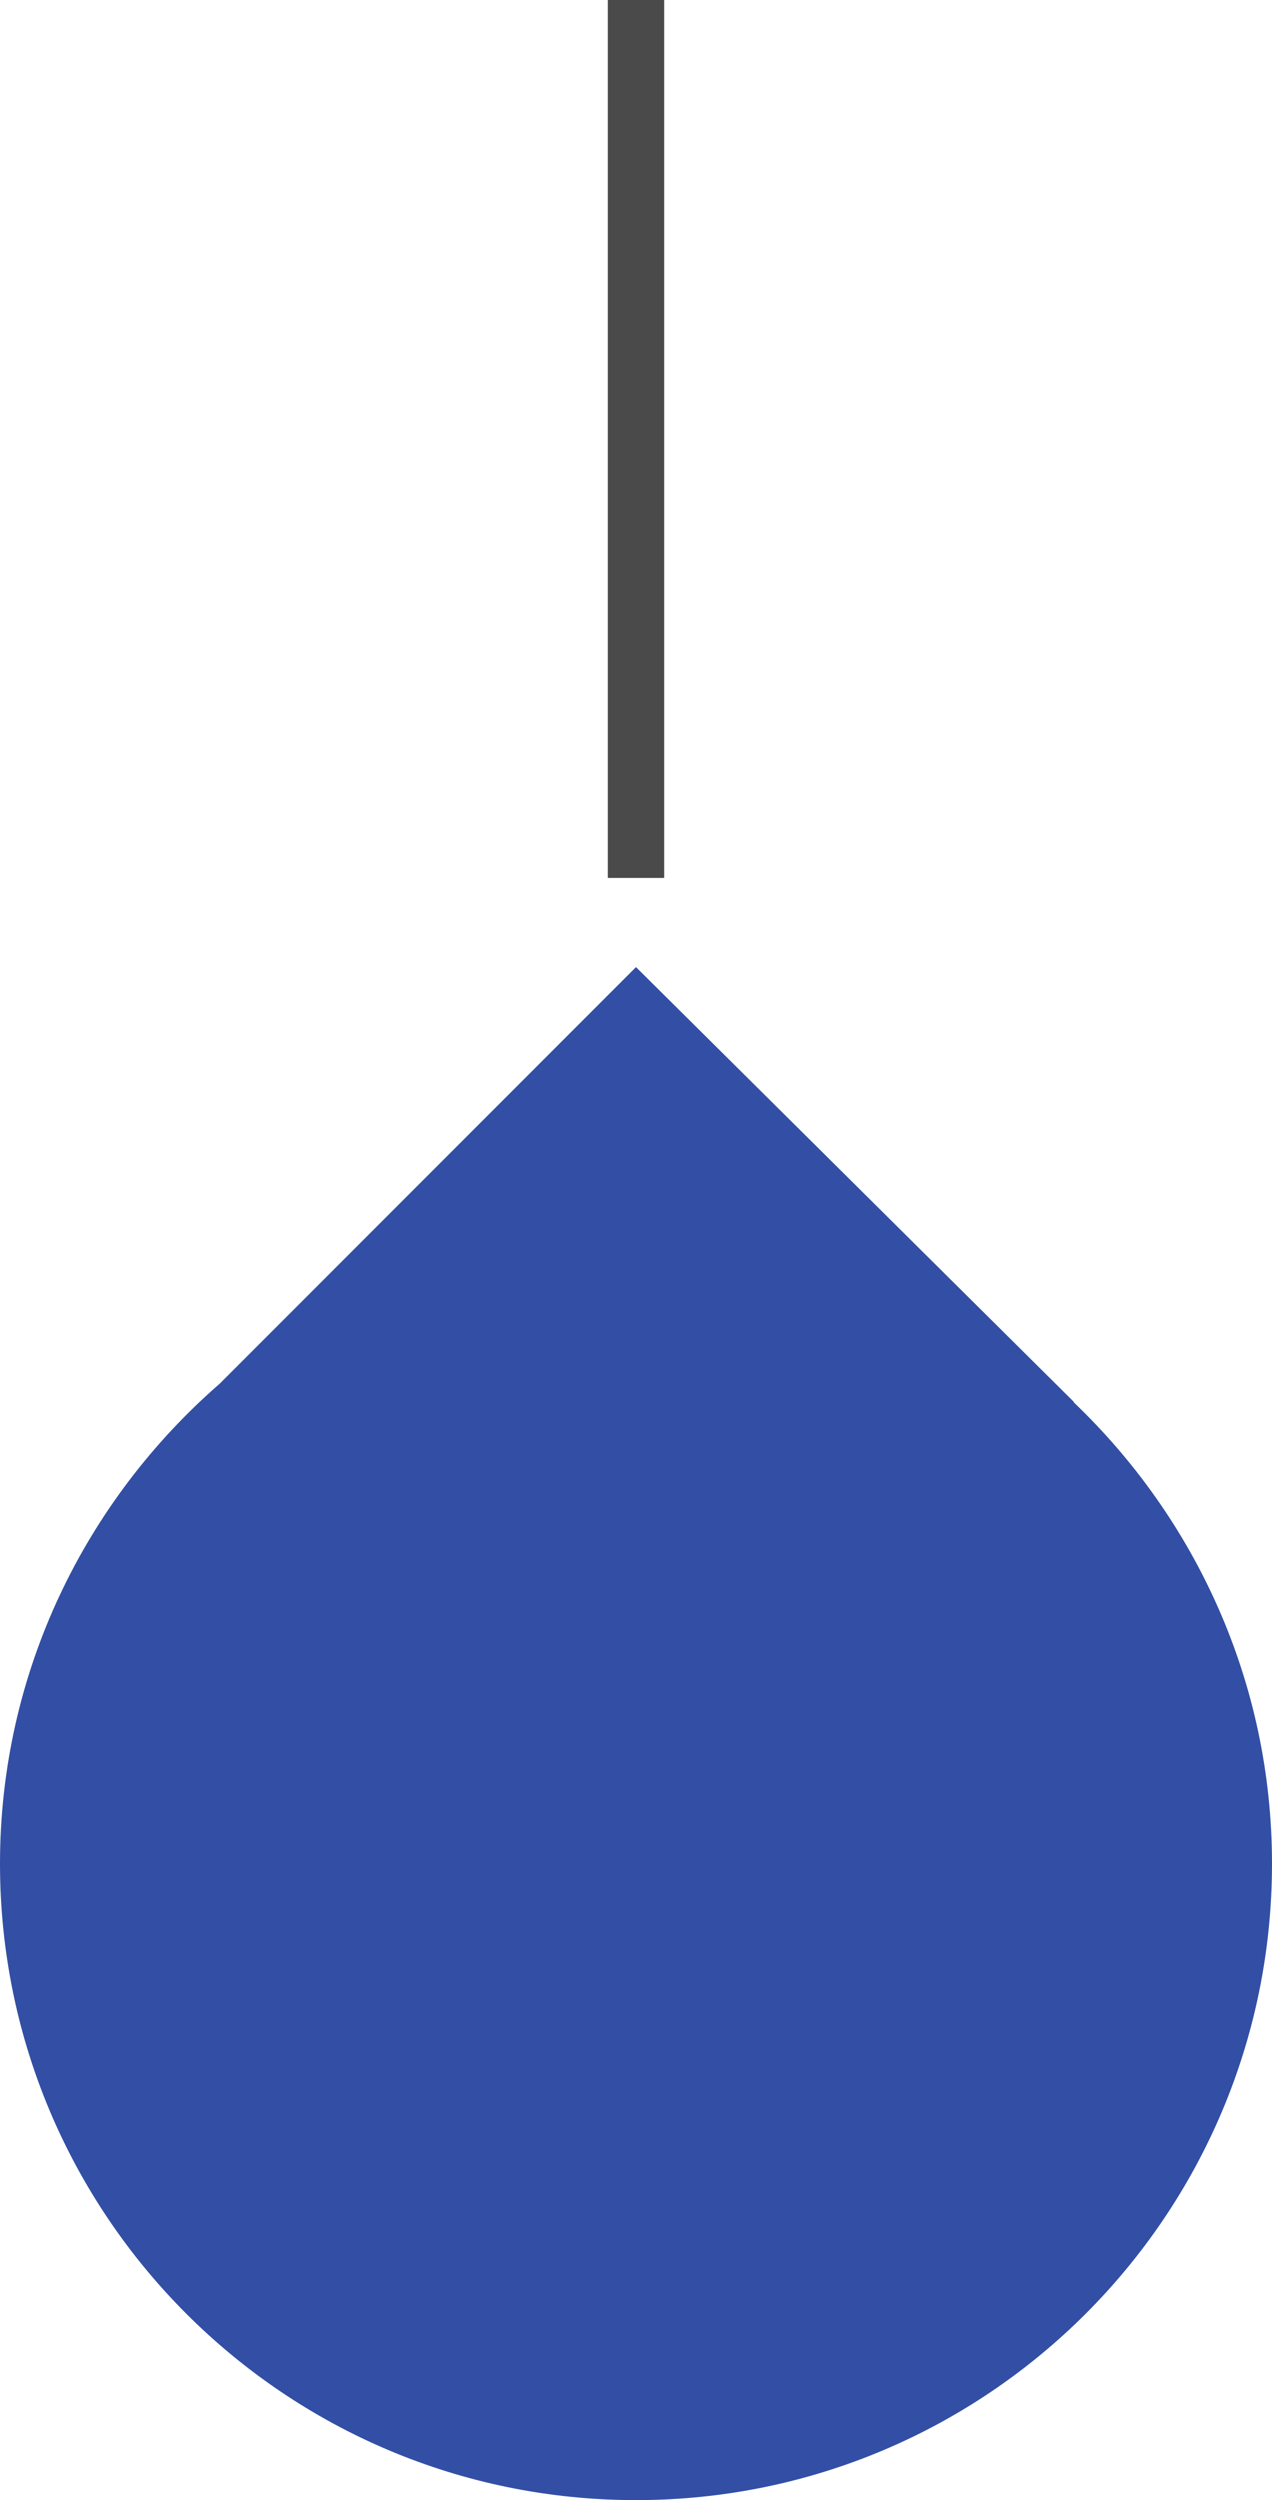 <?xml version="1.0" encoding="UTF-8"?><svg id="Capa_1" xmlns="http://www.w3.org/2000/svg" viewBox="0 0 22.56 44.31"><defs><style>.cls-1{fill:#324fa5;}.cls-2{fill:none;stroke:#4a4a4a;stroke-miterlimit:10;}</style></defs><path class="cls-1" d="M19.04,24.85h.01l-7.77-7.71-7.38,7.38c-2.38,2.07-3.9,5.11-3.9,8.51,0,6.23,5.05,11.28,11.28,11.28s11.28-5.05,11.28-11.28c0-3.22-1.36-6.12-3.52-8.18Z"/><line class="cls-2" x1="11.28" x2="11.28" y2="15.56"/></svg>